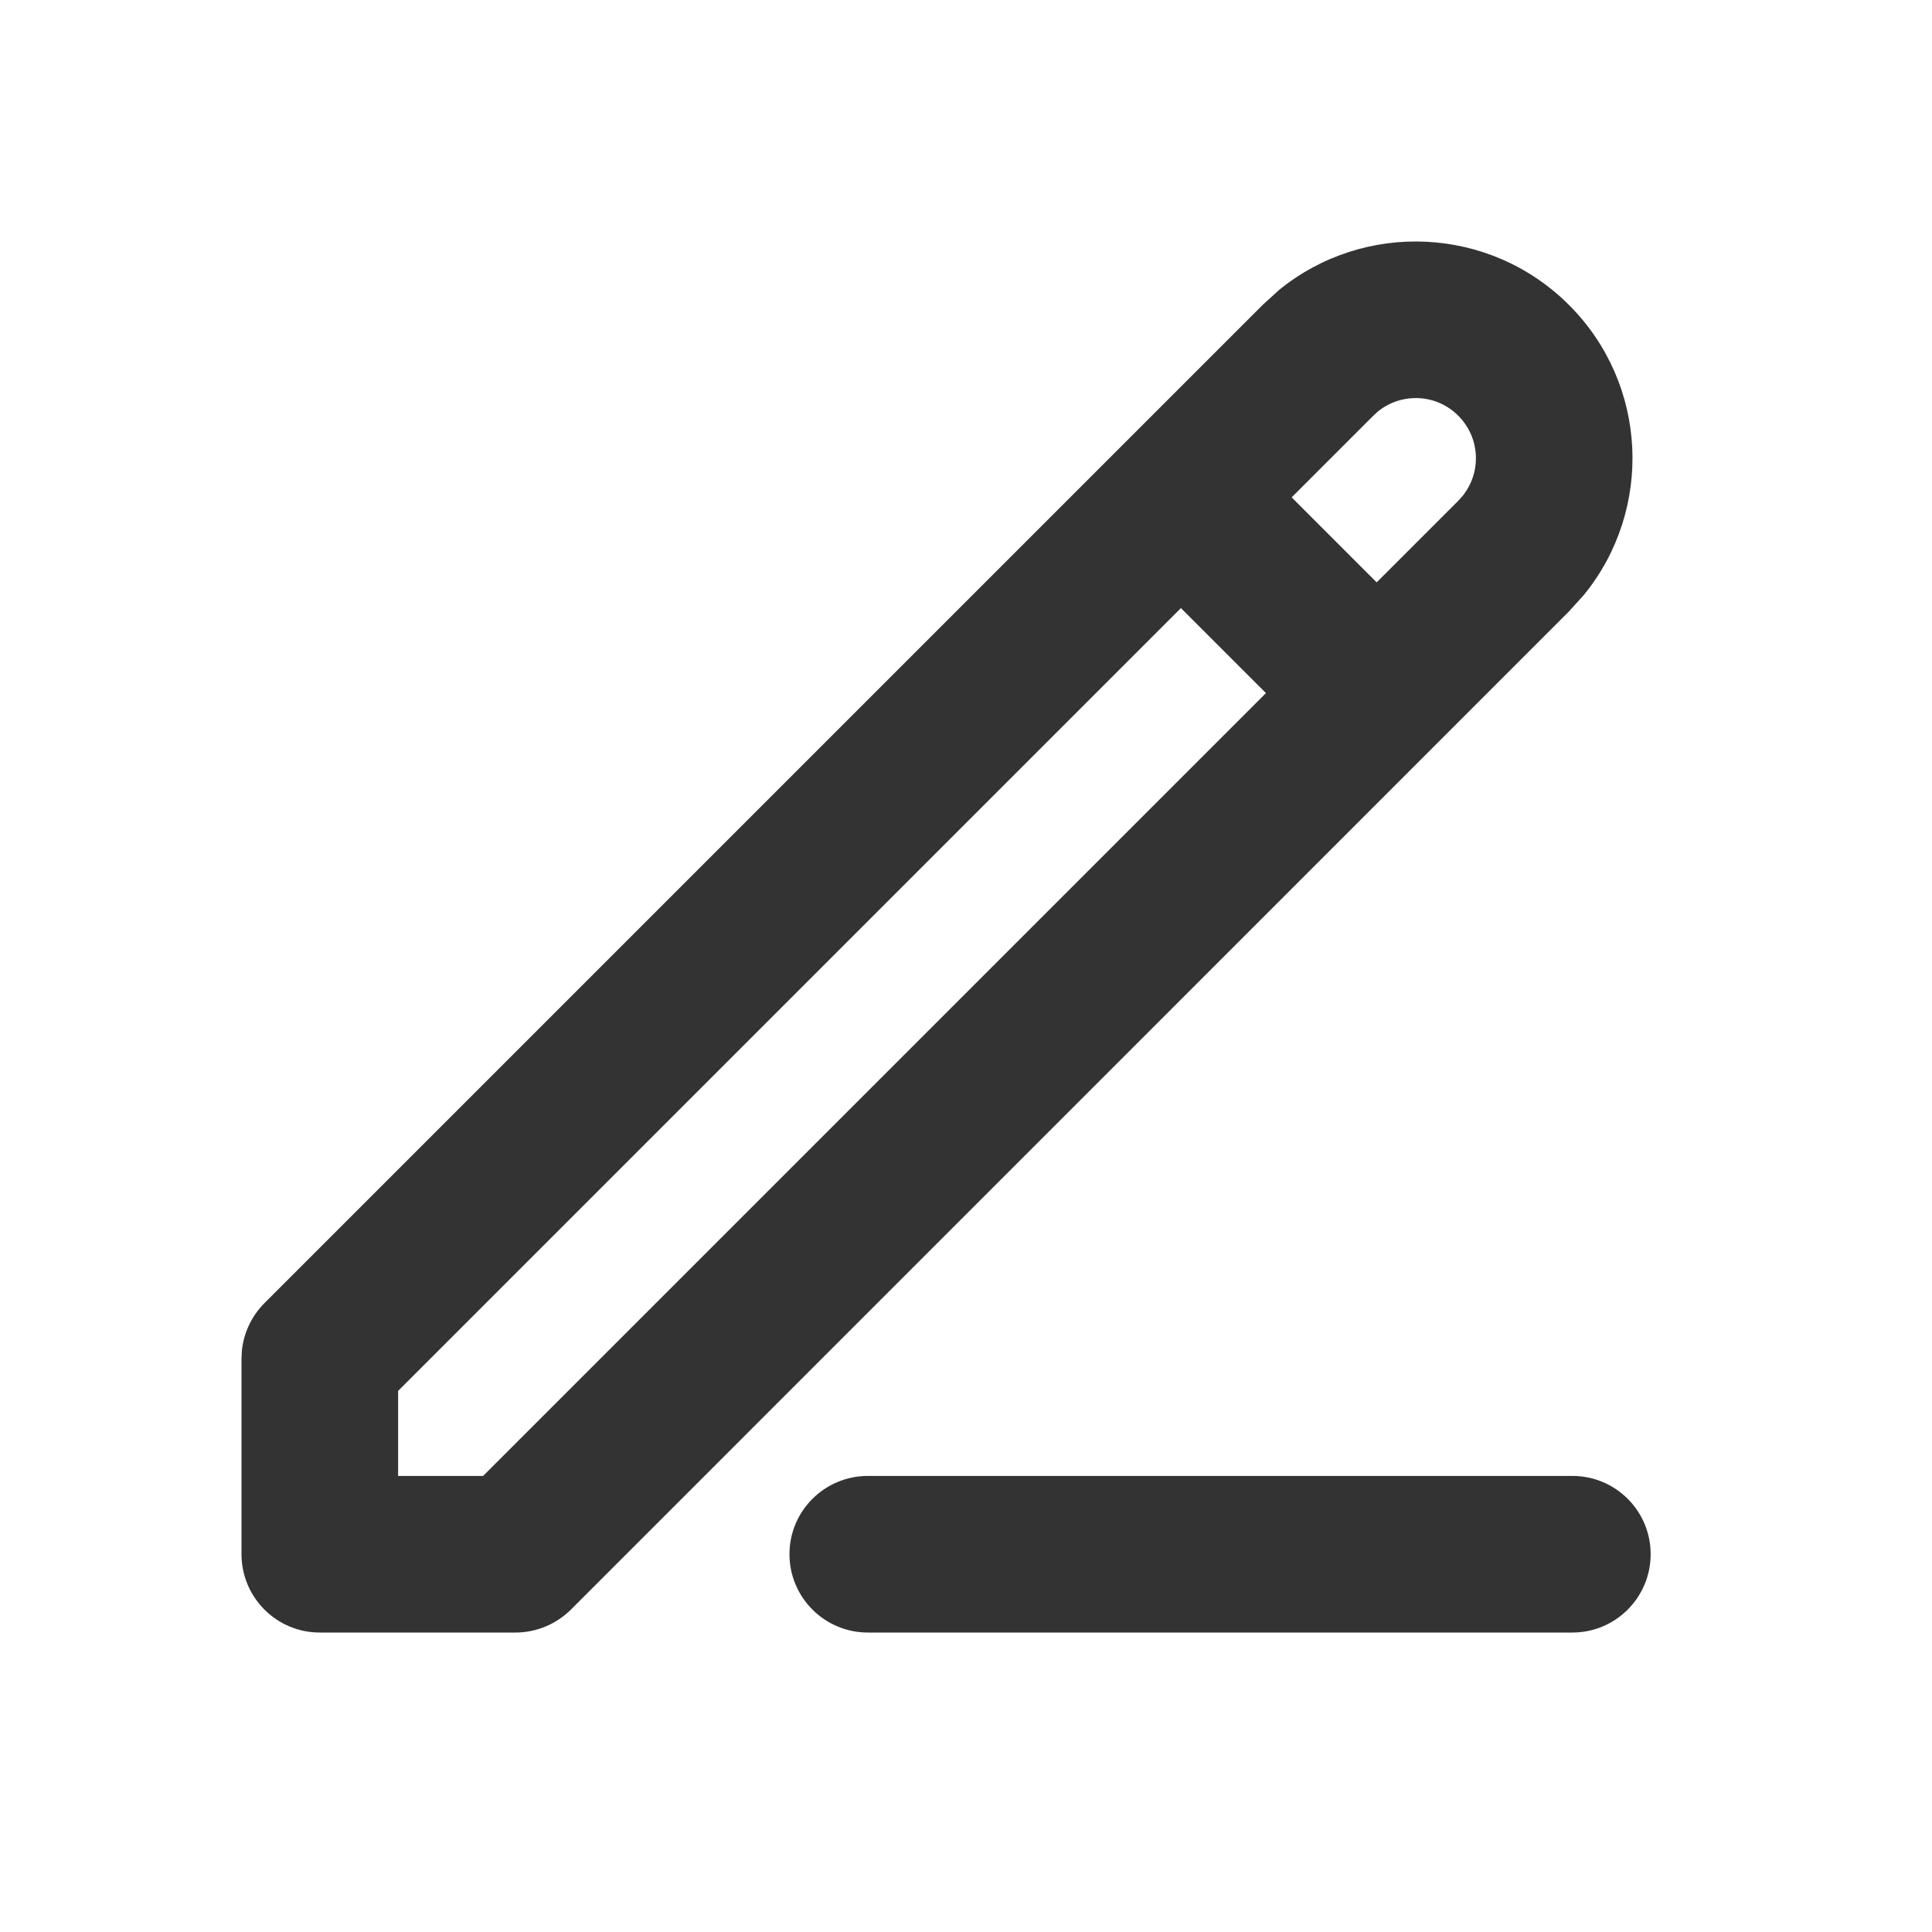 <svg width="16" height="16" viewBox="0 0 16 16" fill="none" xmlns="http://www.w3.org/2000/svg">
<path d="M10.592 2.402C11.297 1.827 12.337 1.869 12.994 2.526C13.651 3.183 13.692 4.222 13.117 4.927L12.994 5.063L4.728 13.33C4.606 13.451 4.441 13.52 4.269 13.52H2.648C2.29 13.52 2 13.229 2 12.871V11.25L2.003 11.187C2.018 11.038 2.084 10.898 2.19 10.792L10.456 2.526L10.592 2.402ZM13.022 12.223C13.38 12.223 13.67 12.513 13.67 12.871C13.67 13.229 13.38 13.52 13.022 13.52H7.187C6.829 13.52 6.538 13.229 6.538 12.871C6.538 12.513 6.829 12.223 7.187 12.223H13.022ZM3.297 11.519V12.223H4.001L10.484 5.74L9.78 5.036L3.297 11.519ZM12.077 3.443C11.895 3.26 11.607 3.249 11.411 3.408L11.373 3.443L10.697 4.119L11.401 4.823L12.077 4.147L12.111 4.109C12.271 3.913 12.259 3.625 12.077 3.443Z" fill="#333333"/>
</svg>
